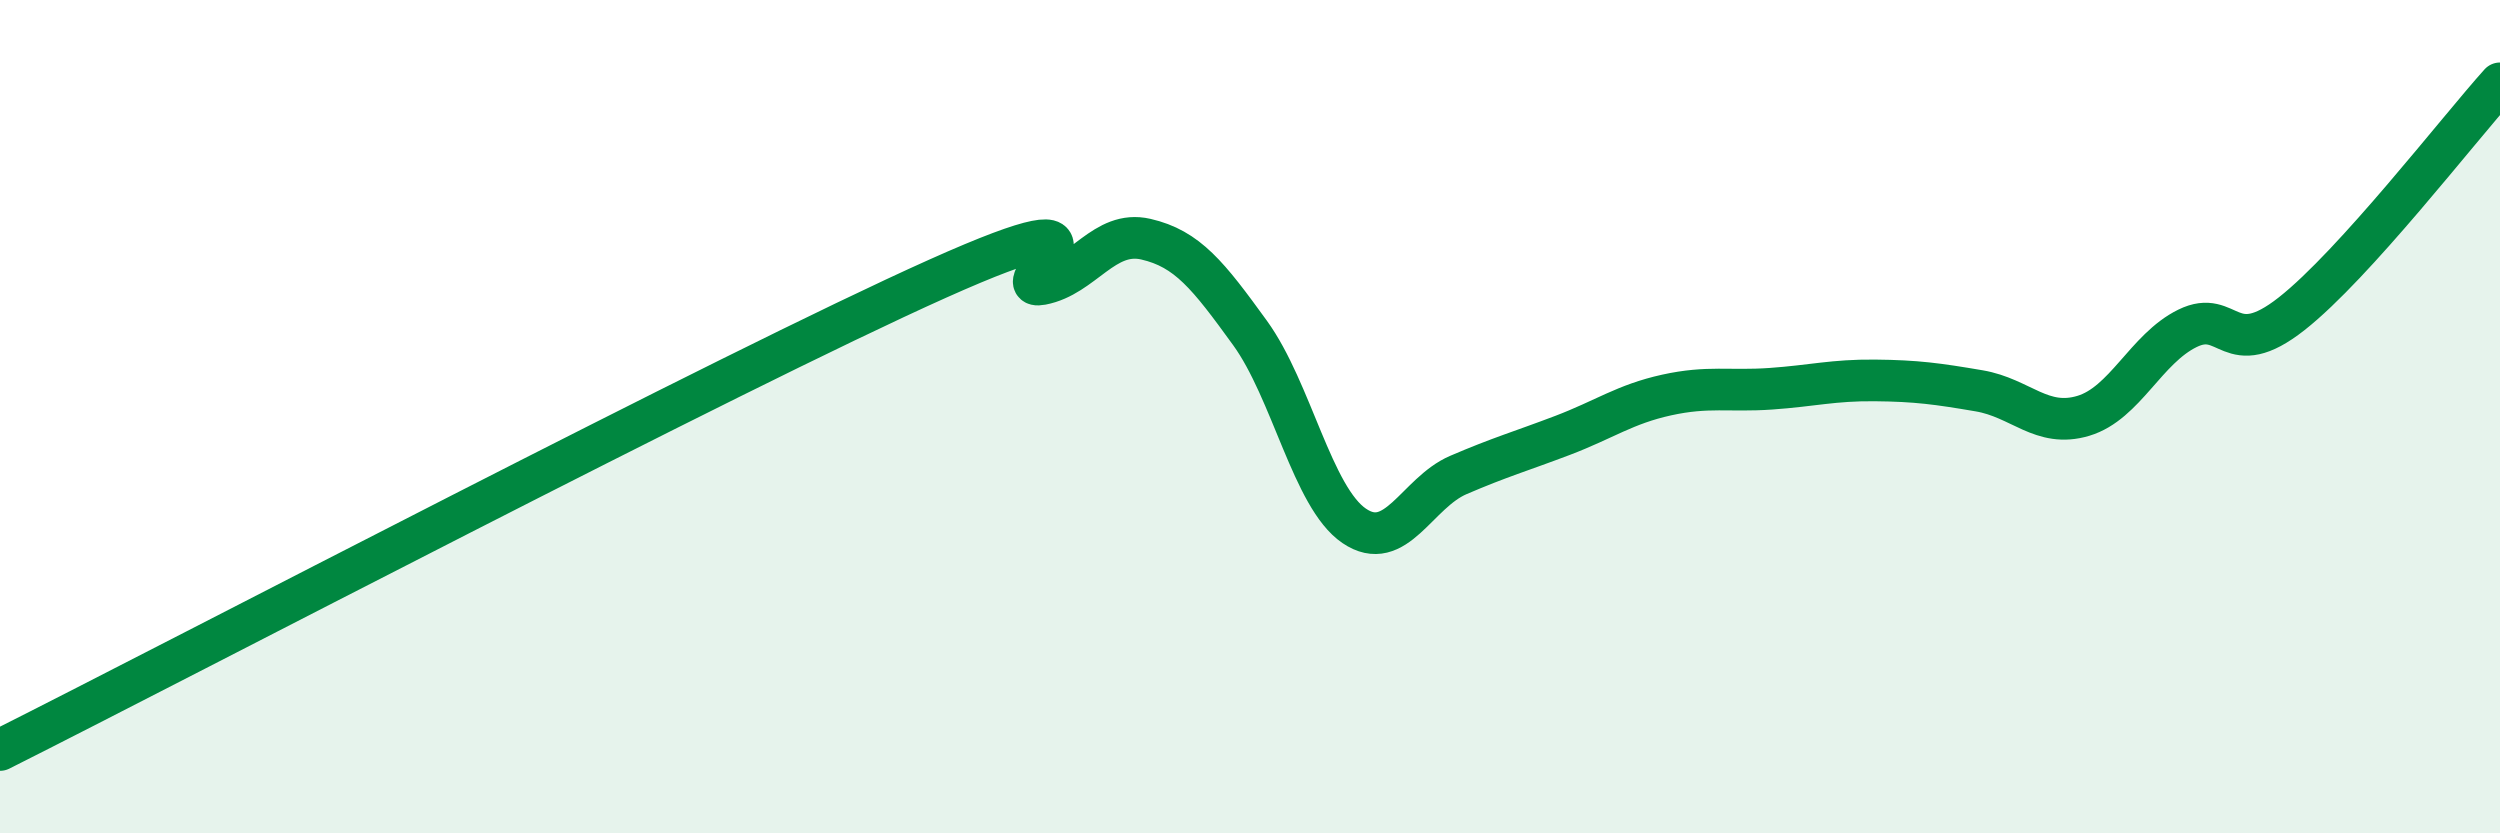 
    <svg width="60" height="20" viewBox="0 0 60 20" xmlns="http://www.w3.org/2000/svg">
      <path
        d="M 0,18 C 4.5,15.74 17.5,8.93 22.5,6.69 C 27.5,4.45 24,7.01 25,6.82 C 26,6.63 26.5,5.51 27.5,5.74 C 28.5,5.97 29,6.61 30,7.99 C 31,9.37 31.5,11.94 32.5,12.62 C 33.5,13.3 34,11.83 35,11.4 C 36,10.97 36.5,10.83 37.5,10.45 C 38.5,10.07 39,9.7 40,9.48 C 41,9.26 41.5,9.4 42.5,9.33 C 43.5,9.26 44,9.12 45,9.13 C 46,9.14 46.5,9.21 47.5,9.38 C 48.5,9.55 49,10.28 50,9.98 C 51,9.68 51.5,8.37 52.5,7.88 C 53.5,7.39 53.5,8.71 55,7.53 C 56.5,6.35 59,3.11 60,2L60 20L0 20Z"
        fill="#008740"
        opacity="0.1"
        stroke-linecap="round"
        stroke-linejoin="round"
      />
      <path
        d="M 0,18 C 4.5,15.74 17.5,8.93 22.5,6.69 C 27.5,4.45 24,7.01 25,6.82 C 26,6.63 26.5,5.51 27.5,5.74 C 28.5,5.97 29,6.61 30,7.99 C 31,9.37 31.5,11.94 32.5,12.62 C 33.5,13.3 34,11.83 35,11.4 C 36,10.97 36.5,10.83 37.5,10.45 C 38.5,10.07 39,9.7 40,9.48 C 41,9.26 41.5,9.4 42.5,9.33 C 43.5,9.26 44,9.12 45,9.13 C 46,9.14 46.5,9.21 47.5,9.38 C 48.5,9.55 49,10.28 50,9.98 C 51,9.68 51.5,8.37 52.5,7.88 C 53.5,7.39 53.5,8.71 55,7.53 C 56.5,6.35 59,3.11 60,2"
        stroke="#008740"
        stroke-width="1"
        fill="none"
        stroke-linecap="round"
        stroke-linejoin="round"
      />
    </svg>
  